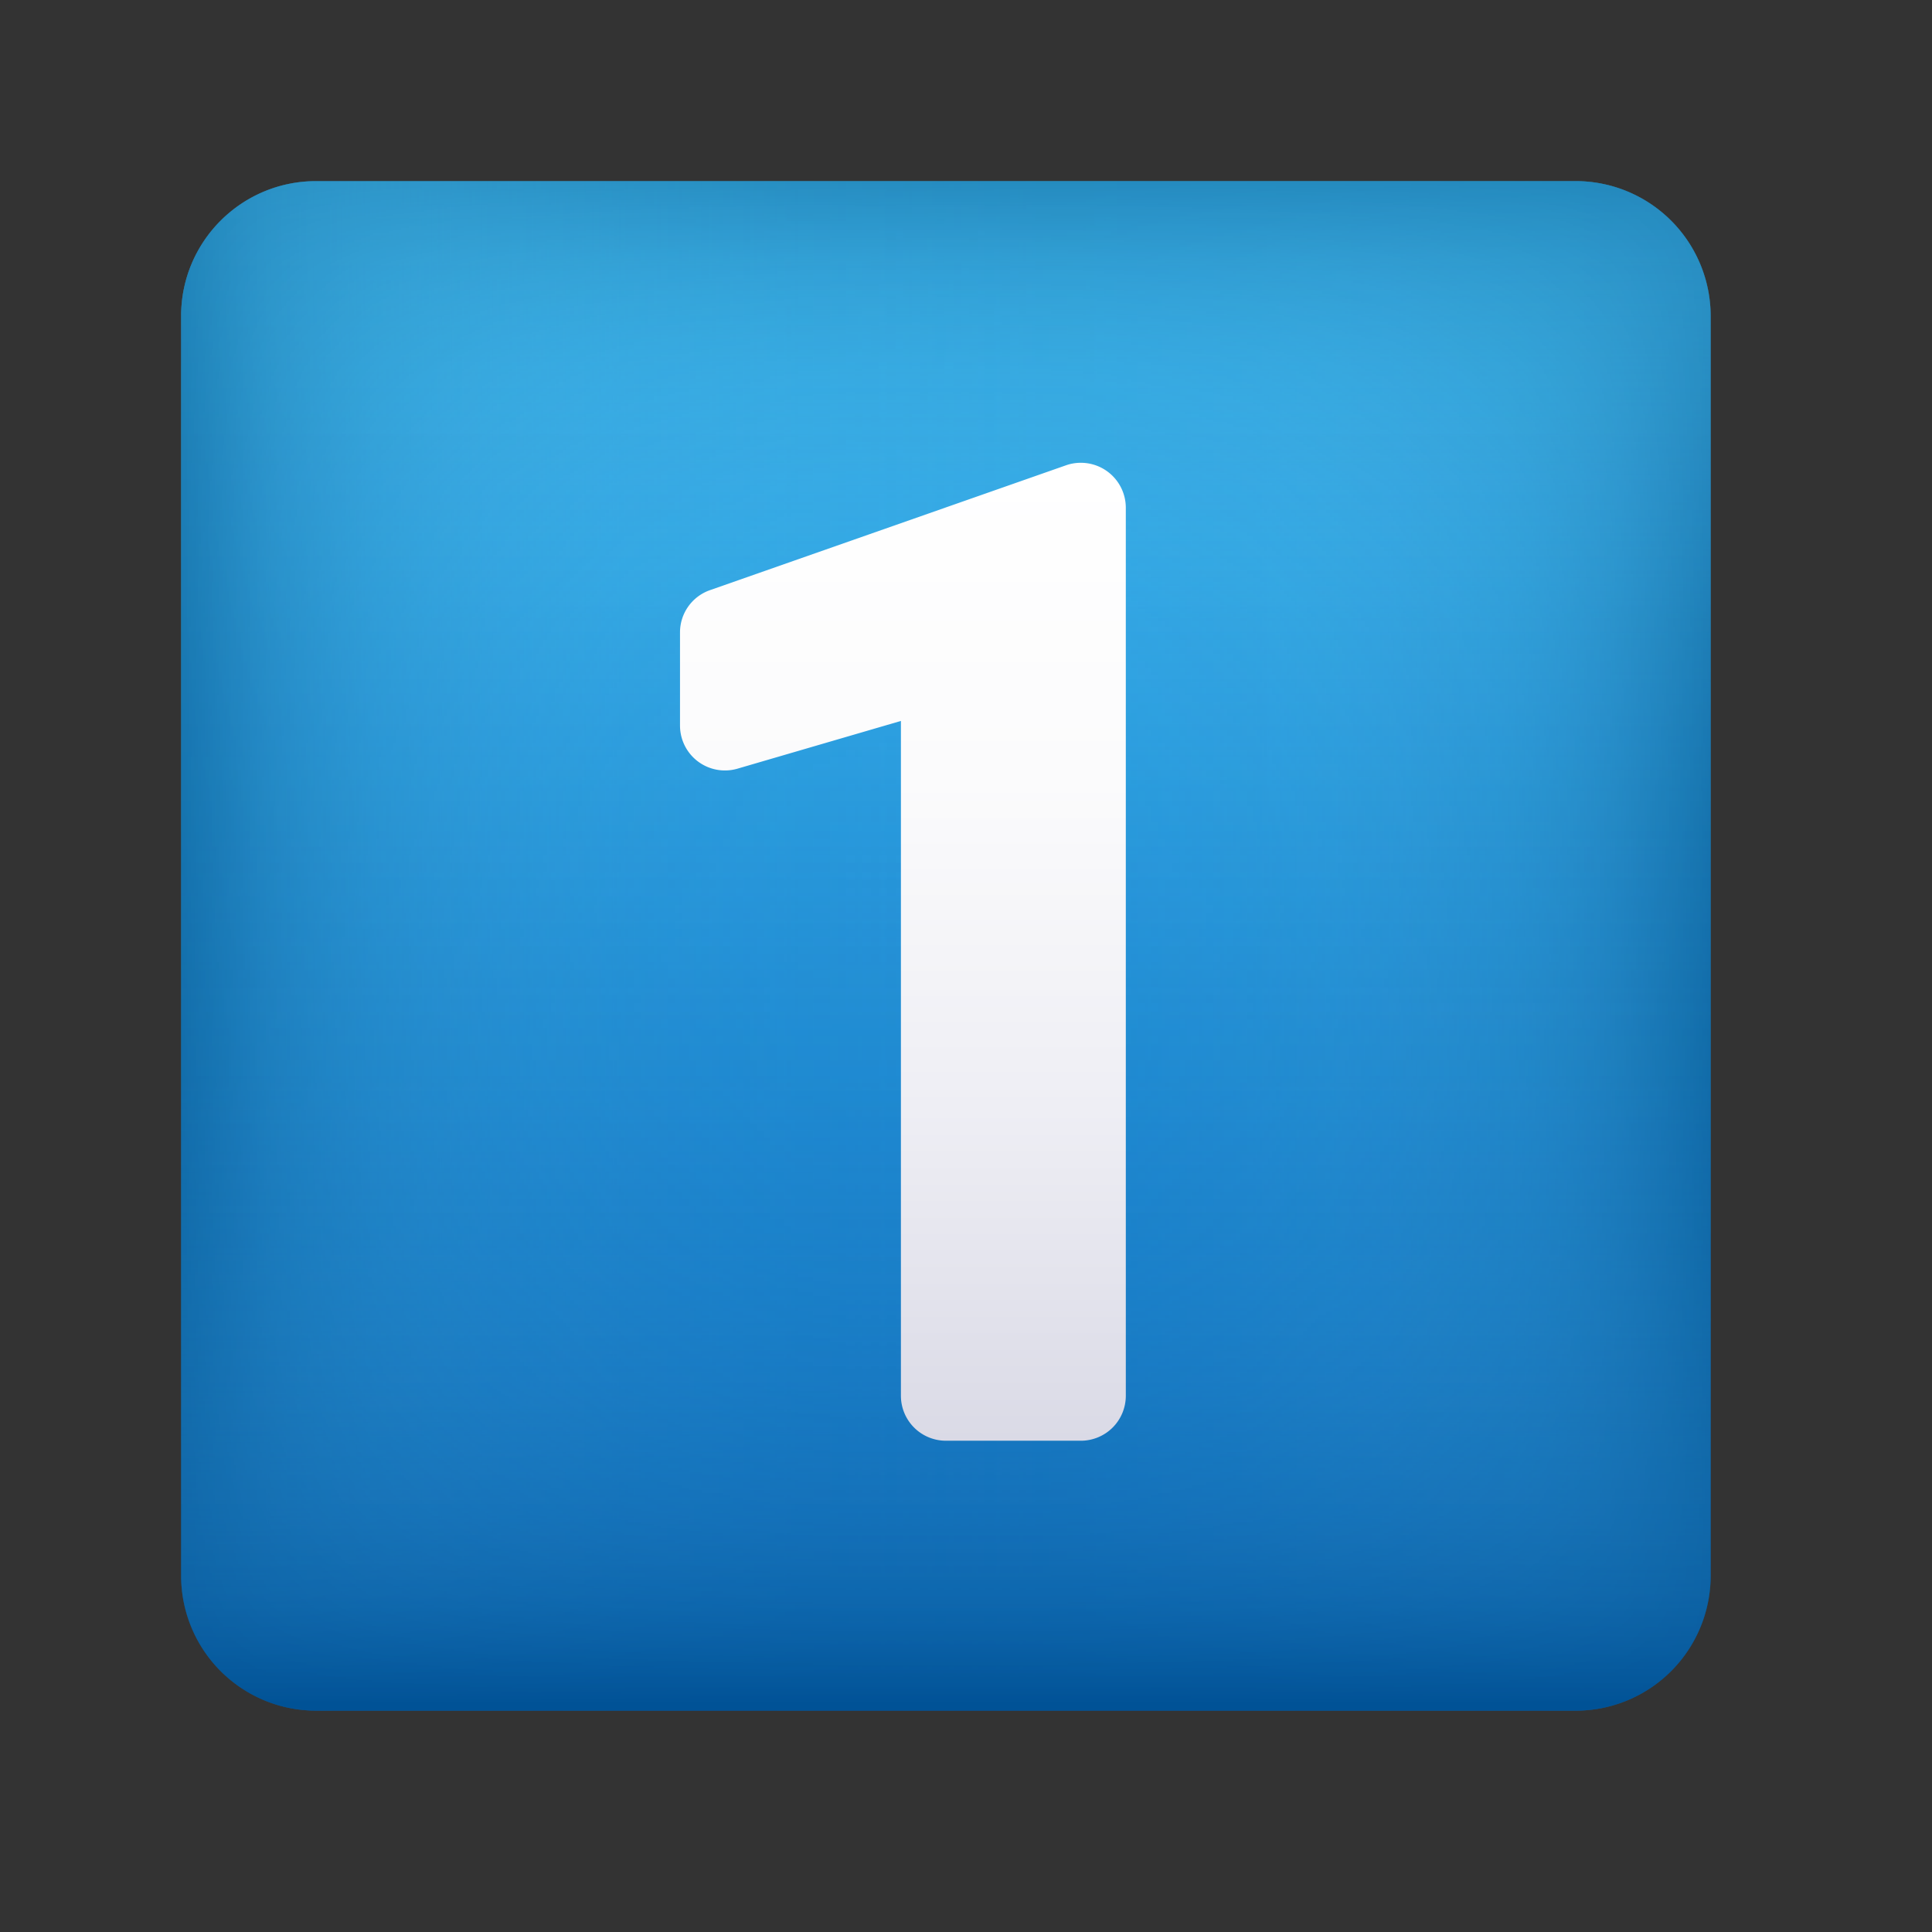 <svg width="32" height="32" viewBox="0 0 32 32" fill="none" xmlns="http://www.w3.org/2000/svg"><rect x="0" y="0" width="32" height="32" fill="#333333" stroke="none"/><path d="M26.098 3H5.235C4.001 3 3 4 3 5.235v20.863a2.236 2.236 0 0 0 2.235 2.236h20.863a2.236 2.236 0 0 0 2.236-2.236V5.235A2.236 2.236 0 0 0 26.098 3z" fill="url(#a)"/><g opacity=".5"><path d="M26.098 3H5.235C4.001 3 3 4 3 5.235v20.863a2.236 2.236 0 0 0 2.235 2.236h20.863a2.236 2.236 0 0 0 2.236-2.236V5.235A2.236 2.236 0 0 0 26.098 3z" fill="url(#b)"/><path d="M3 5.235v20.863a2.235 2.235 0 0 0 2.235 2.235h20.863c1.235 0 2.236-1 2.236-2.235V5.235A2.236 2.236 0 0 0 26.098 3H5.235C4.001 3 3 4 3 5.235z" fill="url(#c)"/><path d="M5.235 28.333h20.863c1.235 0 2.235-1 2.235-2.235V5.235c0-1.234-1-2.235-2.235-2.235H5.235C4.001 3 3 4 3 5.235v20.863c0 1.235 1 2.235 2.235 2.235z" fill="url(#d)"/><path d="M28.333 26.098V5.235c0-1.234-1-2.235-2.235-2.235H5.235C4.001 3 3 4 3 5.235v20.863c0 1.235 1 2.236 2.235 2.236h20.863a2.235 2.235 0 0 0 2.235-2.236z" fill="url(#e)"/></g><path d="M11.759 9.775a.741.741 0 0 0-.496.699v1.542a.744.744 0 0 0 .954.715l2.705-.79v11.177a.745.745 0 0 0 .745.745h2.235a.745.745 0 0 0 .745-.745V8.41a.745.745 0 0 0-.991-.703l-5.897 2.068z" fill="url(#f)"/><defs><linearGradient id="a" x1="15.664" y1="3" x2="15.664" y2="28.334" gradientUnits="userSpaceOnUse"><stop stop-color="#3FC0F8"/><stop offset="1" stop-color="#005CB3"/></linearGradient><linearGradient id="b" x1="3.001" y1="15.667" x2="28.327" y2="15.667" gradientUnits="userSpaceOnUse"><stop stop-color="#5CBFE6" stop-opacity="0"/><stop offset=".433" stop-color="#5BBDE4" stop-opacity=".015"/><stop offset=".589" stop-color="#55B6DE" stop-opacity=".072"/><stop offset=".7" stop-color="#4CABD4" stop-opacity=".169"/><stop offset=".79" stop-color="#409AC4" stop-opacity=".309"/><stop offset=".867" stop-color="#2F84B1" stop-opacity=".491"/><stop offset=".934" stop-color="#1B6A99" stop-opacity=".711"/><stop offset=".994" stop-color="#034B7C" stop-opacity=".97"/><stop offset="1" stop-color="#004779"/></linearGradient><linearGradient id="c" x1="15.667" y1="28.035" x2="15.667" y2="2.709" gradientUnits="userSpaceOnUse"><stop stop-color="#5CBFE6" stop-opacity="0"/><stop offset=".433" stop-color="#5BBDE4" stop-opacity=".015"/><stop offset=".589" stop-color="#55B6DE" stop-opacity=".072"/><stop offset=".7" stop-color="#4CABD4" stop-opacity=".169"/><stop offset=".79" stop-color="#409AC4" stop-opacity=".309"/><stop offset=".867" stop-color="#2F84B1" stop-opacity=".491"/><stop offset=".934" stop-color="#1B6A99" stop-opacity=".711"/><stop offset=".994" stop-color="#034B7C" stop-opacity=".97"/><stop offset="1" stop-color="#004779"/></linearGradient><linearGradient id="d" x1="28.154" y1="15.667" x2="2.828" y2="15.667" gradientUnits="userSpaceOnUse"><stop stop-color="#5CBFE6" stop-opacity="0"/><stop offset=".433" stop-color="#5BBDE4" stop-opacity=".015"/><stop offset=".589" stop-color="#55B6DE" stop-opacity=".072"/><stop offset=".7" stop-color="#4CABD4" stop-opacity=".169"/><stop offset=".79" stop-color="#409AC4" stop-opacity=".309"/><stop offset=".867" stop-color="#2F84B1" stop-opacity=".491"/><stop offset=".934" stop-color="#1B6A99" stop-opacity=".711"/><stop offset=".994" stop-color="#034B7C" stop-opacity=".97"/><stop offset="1" stop-color="#004779"/></linearGradient><linearGradient id="e" x1="15.667" y1="2.882" x2="15.667" y2="28.208" gradientUnits="userSpaceOnUse"><stop stop-color="#5CBFE6" stop-opacity="0"/><stop offset=".433" stop-color="#5BBDE4" stop-opacity=".015"/><stop offset=".589" stop-color="#55B6DE" stop-opacity=".072"/><stop offset=".7" stop-color="#4CABD4" stop-opacity=".169"/><stop offset=".79" stop-color="#409AC4" stop-opacity=".309"/><stop offset=".867" stop-color="#2F84B1" stop-opacity=".491"/><stop offset=".934" stop-color="#1B6A99" stop-opacity=".711"/><stop offset=".994" stop-color="#034B7C" stop-opacity=".97"/><stop offset="1" stop-color="#004779"/></linearGradient><linearGradient id="f" x1="14.955" y1="7.664" x2="14.955" y2="23.863" gradientUnits="userSpaceOnUse"><stop stop-color="#fff"/><stop offset=".325" stop-color="#FBFBFC"/><stop offset=".662" stop-color="#EEEEF4"/><stop offset="1" stop-color="#DADAE6"/></linearGradient></defs></svg>